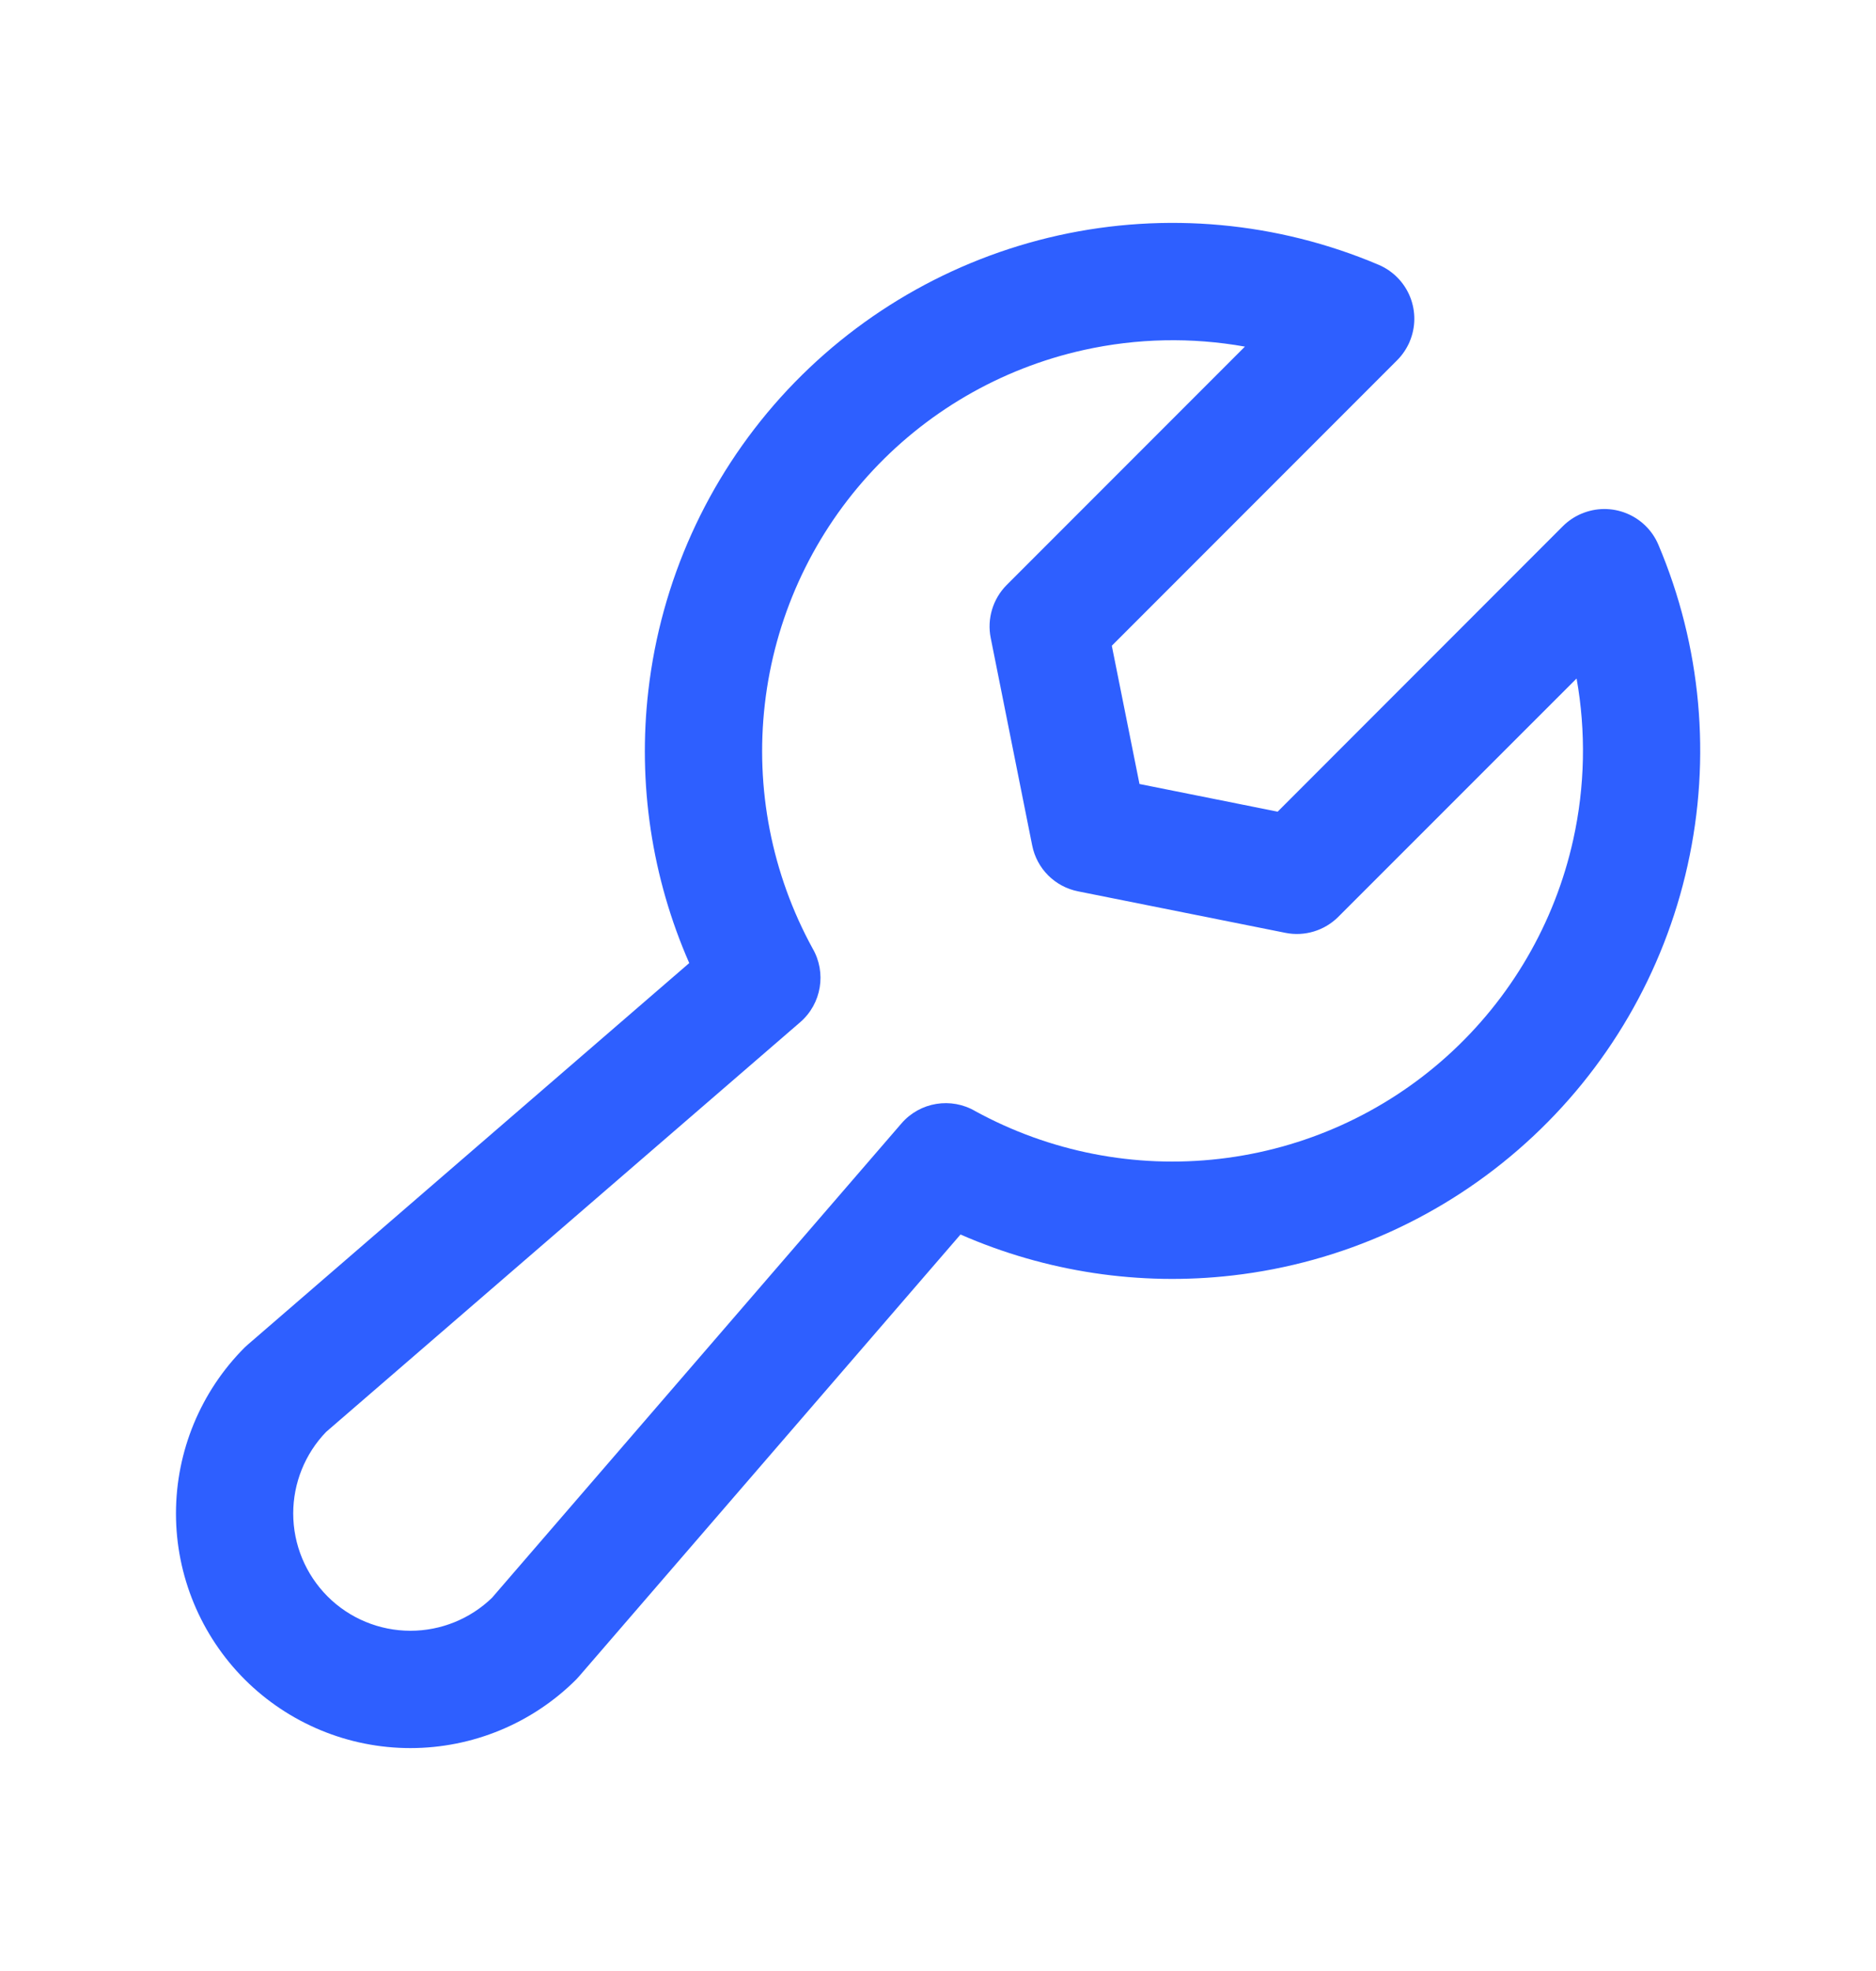 <svg width="20" height="21" viewBox="0 0 20 21" fill="none" xmlns="http://www.w3.org/2000/svg">
<path fill-rule="evenodd" clip-rule="evenodd" d="M13.272 3.693C12.706 3.592 12.122 3.603 11.554 3.729C10.665 3.926 9.86 4.395 9.251 5.071C8.641 5.747 8.258 6.596 8.154 7.501C8.05 8.401 8.228 9.311 8.663 10.105C8.813 10.363 8.759 10.694 8.531 10.891L3.477 15.256C3.252 15.489 3.126 15.801 3.126 16.125C3.126 16.457 3.258 16.774 3.492 17.009C3.726 17.243 4.044 17.375 4.376 17.375C4.7 17.375 5.012 17.249 5.245 17.024L9.61 11.97C9.808 11.74 10.141 11.688 10.398 11.839C11.192 12.273 12.101 12.451 13 12.347C13.904 12.243 14.754 11.86 15.43 11.25C16.106 10.64 16.575 9.835 16.772 8.947C16.898 8.379 16.909 7.795 16.808 7.229L14.268 9.768C14.12 9.916 13.908 9.98 13.704 9.939L11.494 9.497C11.246 9.448 11.053 9.255 11.004 9.007L10.562 6.797C10.521 6.592 10.585 6.381 10.732 6.233L13.272 3.693ZM10.24 13.153C11.149 13.551 12.151 13.704 13.143 13.589C14.306 13.455 15.398 12.962 16.267 12.178C17.136 11.395 17.739 10.36 17.992 9.217C18.246 8.075 18.137 6.882 17.68 5.804C17.616 5.652 17.493 5.531 17.339 5.469C17.186 5.407 17.013 5.408 16.861 5.473L16.86 5.473C16.787 5.504 16.719 5.549 16.662 5.606L13.621 8.648L12.148 8.353L11.853 6.88L14.895 3.838C14.951 3.782 14.995 3.716 15.027 3.644L15.027 3.643C15.093 3.49 15.095 3.318 15.033 3.163C14.971 3.009 14.85 2.886 14.697 2.821C13.619 2.364 12.426 2.255 11.284 2.508C10.141 2.762 9.106 3.365 8.322 4.234C7.539 5.103 7.046 6.195 6.912 7.358C6.797 8.35 6.949 9.352 7.348 10.261L2.641 14.327C2.629 14.337 2.618 14.347 2.607 14.358C2.139 14.827 1.876 15.463 1.876 16.126C1.876 16.788 2.14 17.424 2.608 17.893C3.077 18.361 3.712 18.625 4.375 18.625C5.038 18.625 5.674 18.362 6.143 17.894C6.154 17.883 6.164 17.872 6.174 17.86L10.24 13.153Z" fill="#2E5FFF"/>
</svg>
